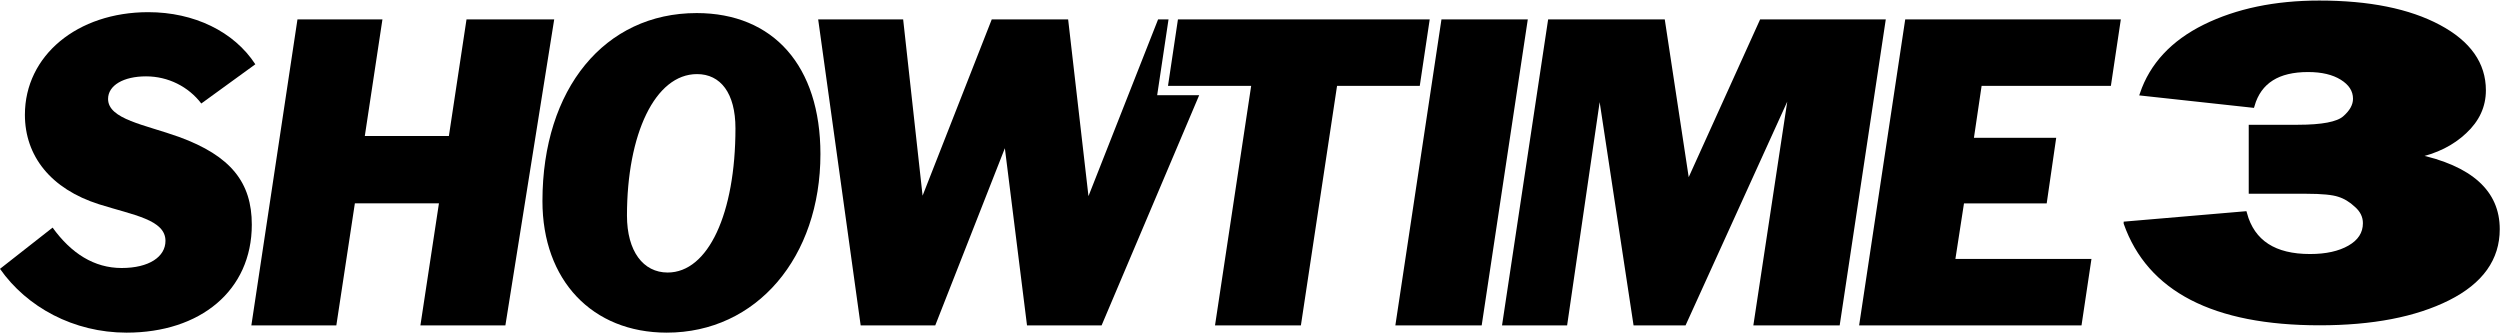 <?xml version="1.0" encoding="UTF-8" standalone="no"?>
<!-- Created with Inkscape (http://www.inkscape.org/) -->

<svg
   width="439.79mm"
   height="58.518mm"
   viewBox="0 0 439.79 58.518"
   version="1.1"
   id="svg886"
   inkscape:version="1.4 (86a8ad7, 2024-10-11)"
   sodipodi:docname="Showtime 3 1990s.svg"
   xmlns:inkscape="http://www.inkscape.org/namespaces/inkscape"
   xmlns:sodipodi="http://sodipodi.sourceforge.net/DTD/sodipodi-0.dtd"
   xmlns="http://www.w3.org/2000/svg"
   xmlns:svg="http://www.w3.org/2000/svg"
   xmlns:rdf="http://www.w3.org/1999/02/22-rdf-syntax-ns#"
   xmlns:cc="http://creativecommons.org/ns#"
   xmlns:dc="http://purl.org/dc/elements/1.1/">
  <defs
     id="defs880" />
  <sodipodi:namedview
     id="base"
     pagecolor="#ffffff"
     bordercolor="#666666"
     borderopacity="1.0"
     inkscape:pageopacity="0.0"
     inkscape:pageshadow="2"
     inkscape:zoom="1.2406209"
     inkscape:cx="1483.1283"
     inkscape:cy="6.851408"
     inkscape:document-units="mm"
     inkscape:current-layer="layer1"
     showgrid="false"
     inkscape:snap-global="true"
     showguides="true"
     inkscape:window-width="1920"
     inkscape:window-height="991"
     inkscape:window-x="-9"
     inkscape:window-y="-9"
     inkscape:window-maximized="1"
     inkscape:guide-bbox="true"
     inkscape:showpageshadow="2"
     inkscape:pagecheckerboard="0"
     inkscape:deskcolor="#d1d1d1" />
  <g
     inkscape:label="Layer 1"
     inkscape:groupmode="layer"
     id="layer1"
     transform="translate(108.841,-114.673)">
    <path
       style="opacity:1;fill:#000000;fill-opacity:1;fill-rule:nonzero;stroke:none;stroke-width:0.828"
       d="m 13.699,116.973 c -16.142,0 -27.115,13.279 -27.115,33.078 0,13.915 8.747,23.139 21.867,23.139 15.824,0 27.035,-13.279 27.035,-31.409 0,-15.505 -8.269,-24.809 -21.787,-24.809 z m 0.079,10.735 c 4.135,0 6.759,3.34 6.759,9.542 0,14.949 -4.771,25.365 -11.927,25.365 -4.294,0 -7.157,-3.737 -7.157,-10.019 0,-14.313 4.93,-24.888 12.325,-24.888 z"
       id="path1451"
       inkscape:connector-curvature="0" />
    <path
       style="opacity:1;fill:#000000;fill-opacity:1;fill-rule:nonzero;stroke:none;stroke-width:0.828"
       d="m 163.501,118.086 -8.111,53.832 h 11.45 l 5.725,-39.281 5.964,39.281 h 9.144 l 17.891,-39.36 -5.964,39.36 h 15.187 l 8.111,-53.832 h -22.105 l -12.563,27.751 -4.214,-27.751 z"
       id="path1449"
       inkscape:connector-curvature="0" />
    <path
       style="opacity:1;fill:#000000;fill-opacity:1;fill-rule:nonzero;stroke:none;stroke-width:0.828"
       d="m 35.089,118.086 7.475,53.832 h 13.12 l 12.246,-31.17 3.896,31.17 h 13.12 l 17.17,-40.502 h -5.485 -1.907 l 1.996,-13.33 H 94.884 L 82.639,149.177 79.061,118.086 H 65.623 L 53.457,149.097 50.038,118.086 Z"
       id="path1490"
       inkscape:connector-curvature="0" />
    <path
       style="opacity:1;fill:#000000;fill-opacity:1;fill-rule:nonzero;stroke:none;stroke-width:0.828"
       d="m -56.513,118.086 -8.111,53.832 h 14.949 l 3.26,-21.469 h 14.79 l -3.26,21.469 h 14.949 l 8.588,-53.832 h -15.426 l -3.101,20.515 h -14.79 l 3.101,-20.515 z"
       id="path1445"
       inkscape:connector-curvature="0" />
    <path
       style="opacity:1;fill:#000000;fill-opacity:1;fill-rule:nonzero;stroke:none;stroke-width:0.828"
       d="m 218.208,171.918 h 39.122 l 1.749,-11.689 h -23.934 l 1.511,-9.78 h 14.551 l 1.67,-11.53 h -14.472 l 1.352,-9.144 h 22.741 l 1.749,-11.689 H 226.318 Z"
       id="path1443"
       inkscape:connector-curvature="0" />
    <path
       style="opacity:1;fill:#000000;fill-opacity:1;fill-rule:nonzero;stroke:none;stroke-width:0.828"
       d="m 96.629,129.775 h 14.631 l -6.361,42.143 h 15.108 l 6.361,-42.143 h 14.551 l 1.749,-11.689 H 98.378 Z"
       id="path1441"
       inkscape:connector-curvature="0" />
    <path
       style="opacity:1;fill:#000000;fill-opacity:1;fill-rule:nonzero;stroke:none;stroke-width:0.828"
       d="m 144.735,118.086 -8.111,53.832 h 15.187 l 8.111,-53.832 z"
       id="path1439"
       inkscape:connector-curvature="0" />
    <path
       style="opacity:1;fill:#000000;fill-opacity:1;fill-rule:nonzero;stroke:none;stroke-width:0.828"
       d="m -82.753,116.814 c -12.484,0 -21.708,7.633 -21.708,18.05 0,7.236 4.532,13.04 13.04,15.744 6.043,1.908 11.689,2.704 11.689,6.441 0,2.783 -2.862,4.771 -7.713,4.771 -4.826,0 -8.861,-2.558 -12.142,-7.107 l -9.255,7.256 c 4.723,6.738 12.939,11.222 22.272,11.222 12.961,0 22.026,-7.395 22.026,-19.004 0,-7.395 -3.657,-12.086 -12.802,-15.426 -5.964,-2.147 -12.484,-3.101 -12.484,-6.679 0,-2.385 2.704,-3.976 6.679,-3.976 3.879,0 7.448,1.795 9.721,4.776 l 9.504,-6.9 c -3.749,-5.764 -10.779,-9.167 -18.828,-9.167 z"
       id="path1453-2"
       inkscape:connector-curvature="0"
       sodipodi:nodetypes="sscssccsscssccs" />
    <path
       d="m 220.498,185.293 17.178,-2.123 q 1.689,9.024 9.651,9.024 3.619,0 5.887,-1.882 2.268,-1.882 2.268,-5.067 0,-2.123 -1.255,-3.716 -1.206,-1.641 -2.606,-2.268 -1.399,-0.676 -4.825,-0.676 h -8.01 v -13.752 h 6.756 q 5.404,0 6.949,-1.93 1.544,-1.93 1.544,-4.005 0,-2.606 -1.93,-4.343 -1.93,-1.737 -5.067,-1.737 -6.756,0 -8.251,7.528 l -15.924,-2.509 q 2.171,-9.265 9.168,-14.283 7.045,-5.018 16.648,-5.018 10.809,0 17.371,5.067 6.563,5.067 6.563,13.511 0,5.067 -2.799,8.83 -2.75,3.764 -7.045,5.067 11.87,3.619 11.87,15.49 0,9.458 -7.238,14.717 -7.19,5.211 -18.674,5.211 -23.065,0 -28.229,-21.135 z"
       id="text1"
       style="font-size:98.824px;font-family:'Franklin Gothic Heavy';-inkscape-font-specification:'Franklin Gothic Heavy, Normal';fill-rule:evenodd;stroke:#000000;stroke-width:0.853;paint-order:fill markers stroke"
       transform="scale(1.203,0.831)"
       aria-label="3" />
  </g>
</svg>
